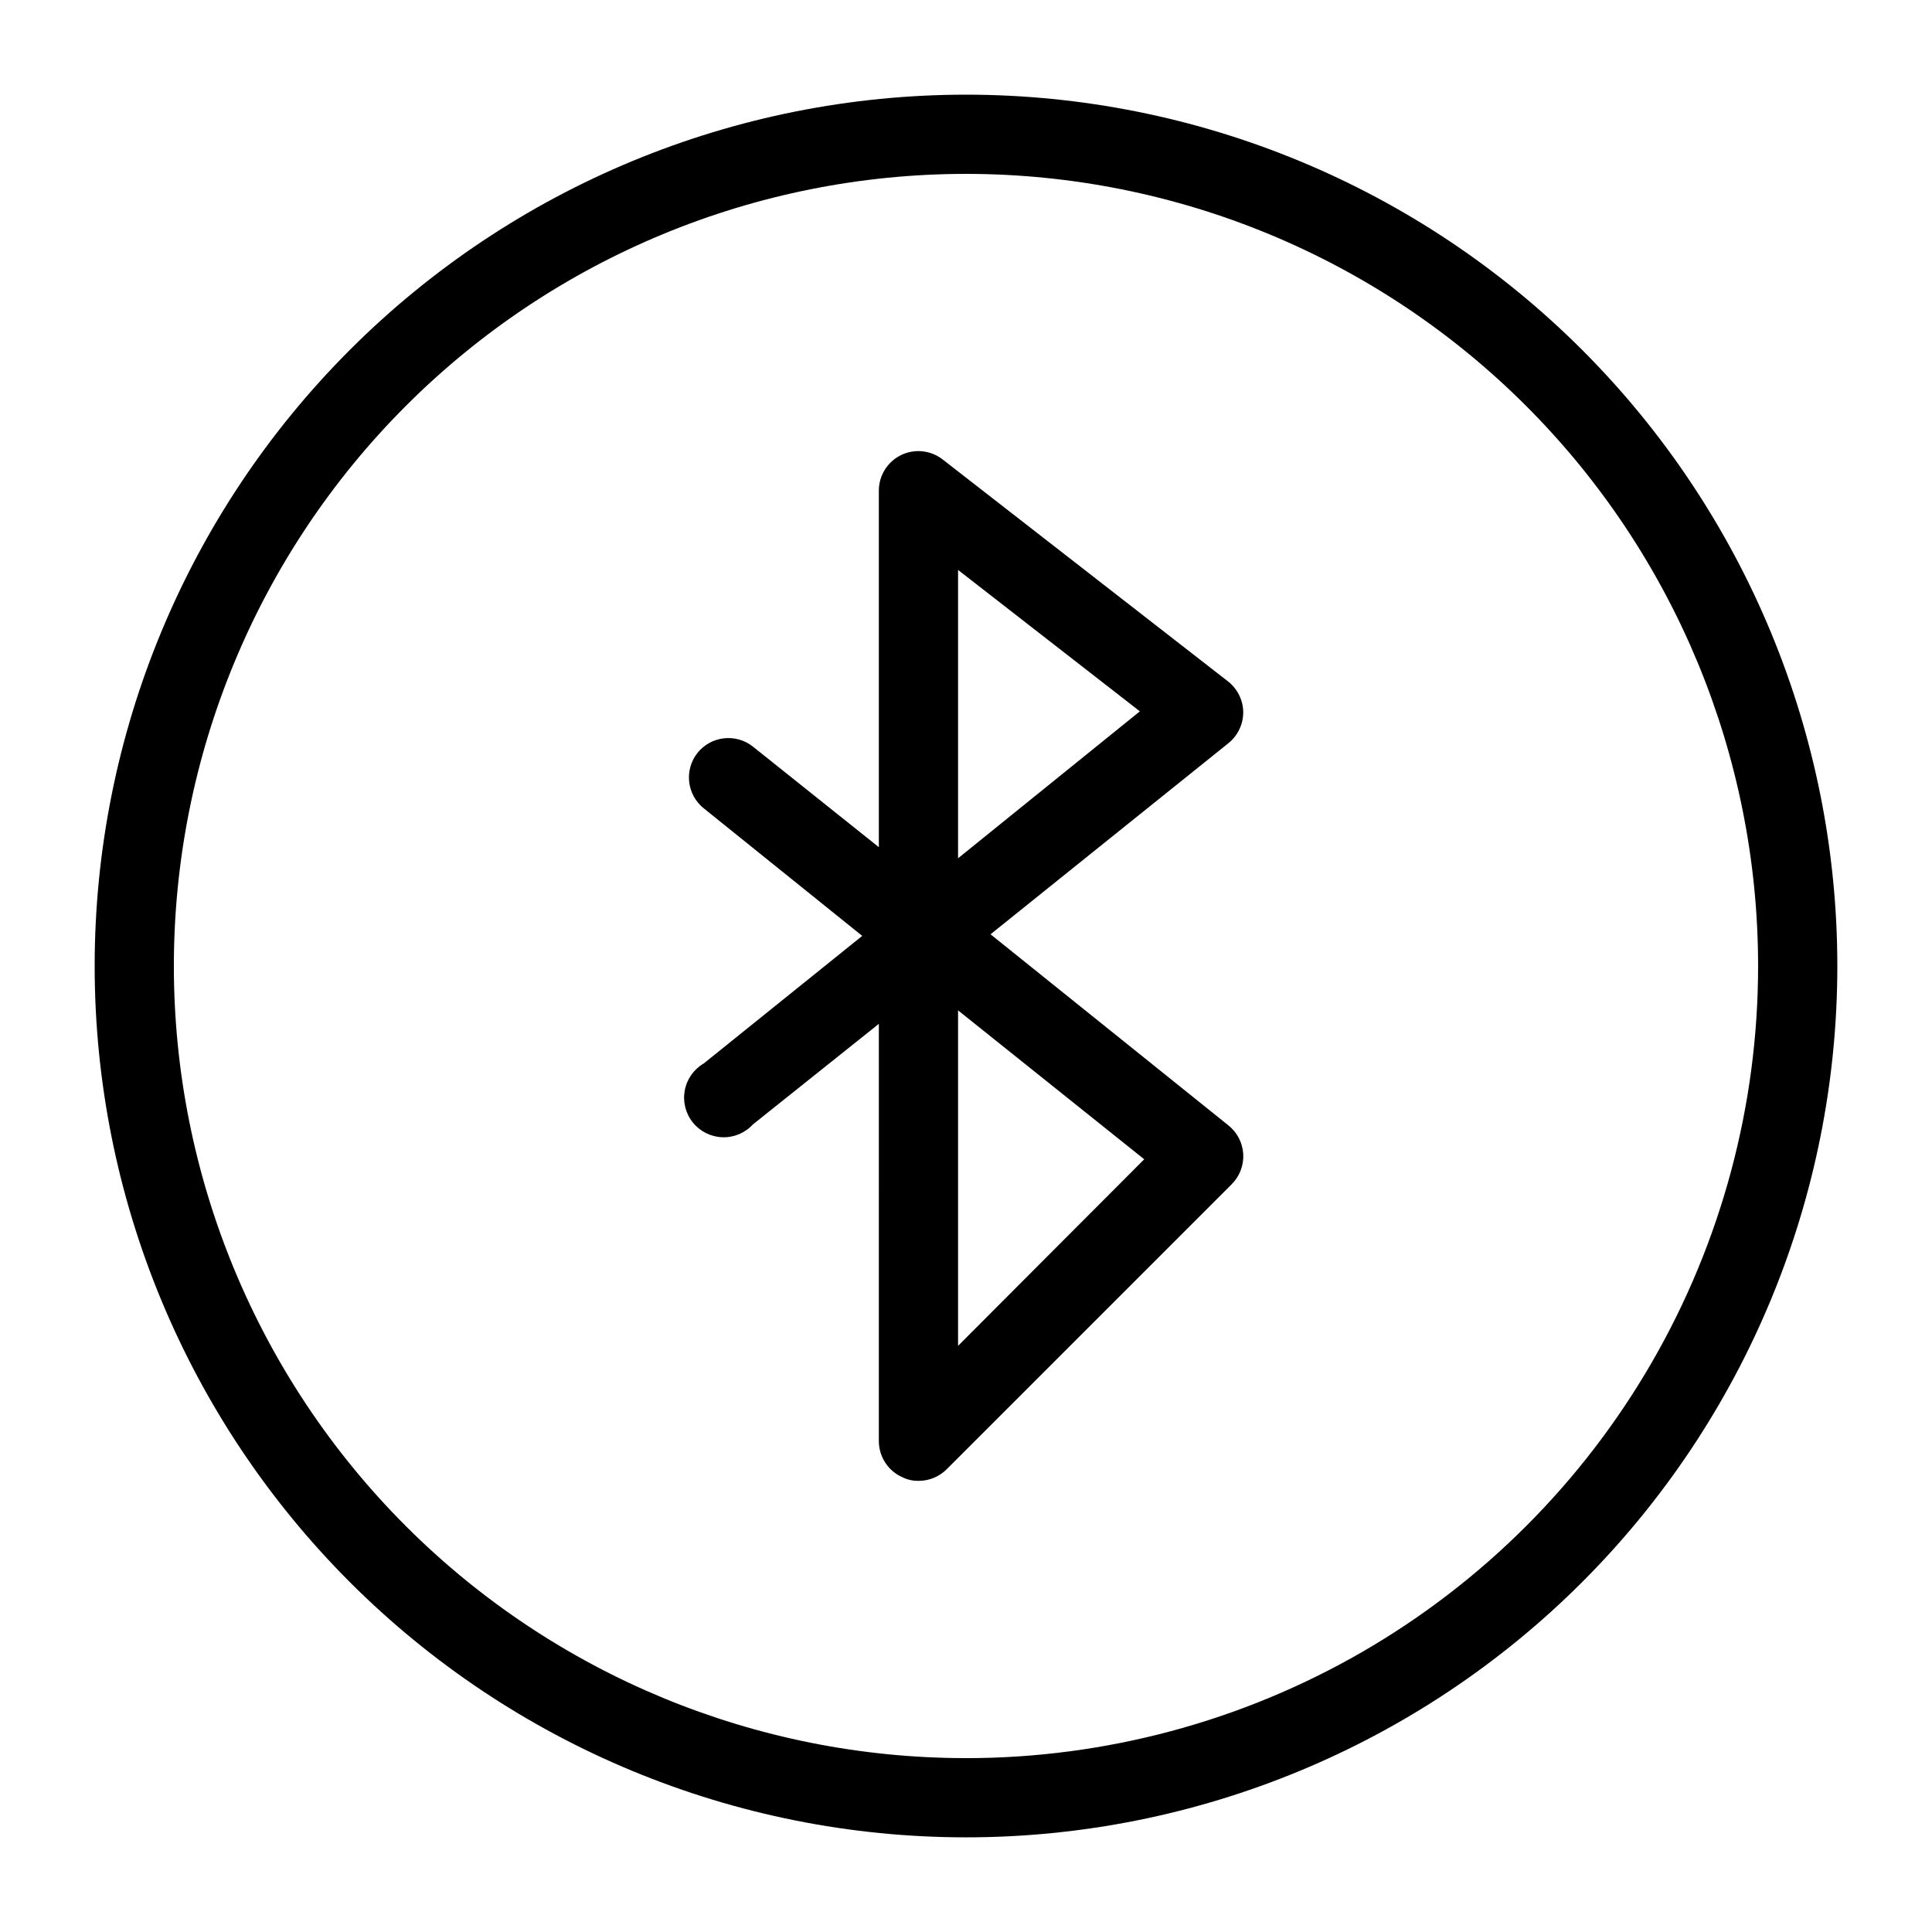 <?xml version="1.0" encoding="UTF-8"?>
<!-- Uploaded to: ICON Repo, www.svgrepo.com, Generator: ICON Repo Mixer Tools -->
<svg fill="#000000" width="800px" height="800px" version="1.1" viewBox="144 144 512 512" xmlns="http://www.w3.org/2000/svg">
 <g>
  <path d="m400 169.09c-61.242 0-119.98 24.328-163.28 67.633s-67.633 102.04-67.633 163.28 24.328 119.97 67.633 163.28c43.305 43.305 102.04 67.633 163.28 67.633s119.97-24.328 163.28-67.633c43.305-43.305 67.633-102.04 67.633-163.28s-24.328-119.98-67.633-163.28c-43.305-43.305-102.04-67.633-163.28-67.633zm0 440.83c-55.676 0-109.07-22.117-148.44-61.484-39.367-39.367-61.484-92.762-61.484-148.43 0-55.676 22.117-109.07 61.484-148.44s92.762-61.484 148.44-61.484c55.672 0 109.07 22.117 148.43 61.484 39.367 39.367 61.484 92.762 61.484 148.44 0 36.848-9.699 73.047-28.121 104.96-18.426 31.914-44.926 58.414-76.84 76.84-31.91 18.422-68.109 28.121-104.96 28.121z"/>
  <path d="m473.47 332.72c-0.043-3.211-1.551-6.227-4.094-8.188l-75.57-58.777h-0.004c-3.152-2.449-7.426-2.898-11.02-1.152-3.606 1.766-5.887 5.43-5.879 9.445v94.465l-33.379-26.66h0.004c-4.527-3.574-11.09-2.824-14.695 1.68-3.574 4.527-2.824 11.09 1.68 14.691l41.984 33.797-41.984 33.797v0.004c-2.644 1.535-4.488 4.152-5.047 7.16-0.555 3.008 0.227 6.113 2.148 8.496 1.918 2.383 4.781 3.809 7.84 3.906 3.059 0.098 6.008-1.145 8.074-3.398l33.379-26.66-0.004 110.62c0.023 4.238 2.59 8.047 6.508 9.656 1.246 0.59 2.613 0.875 3.988 0.84 2.789 0.02 5.473-1.078 7.453-3.043l75.57-75.57c2.129-2.133 3.238-5.078 3.047-8.082-0.199-2.973-1.648-5.719-3.992-7.559l-62.977-50.59 62.977-50.59c2.535-2.004 4.008-5.062 3.992-8.293zm-26.242 118.5-49.332 49.438v-88.902zm-49.332-79.77v-76.41l48.176 37.473z"/>
 </g>
</svg>